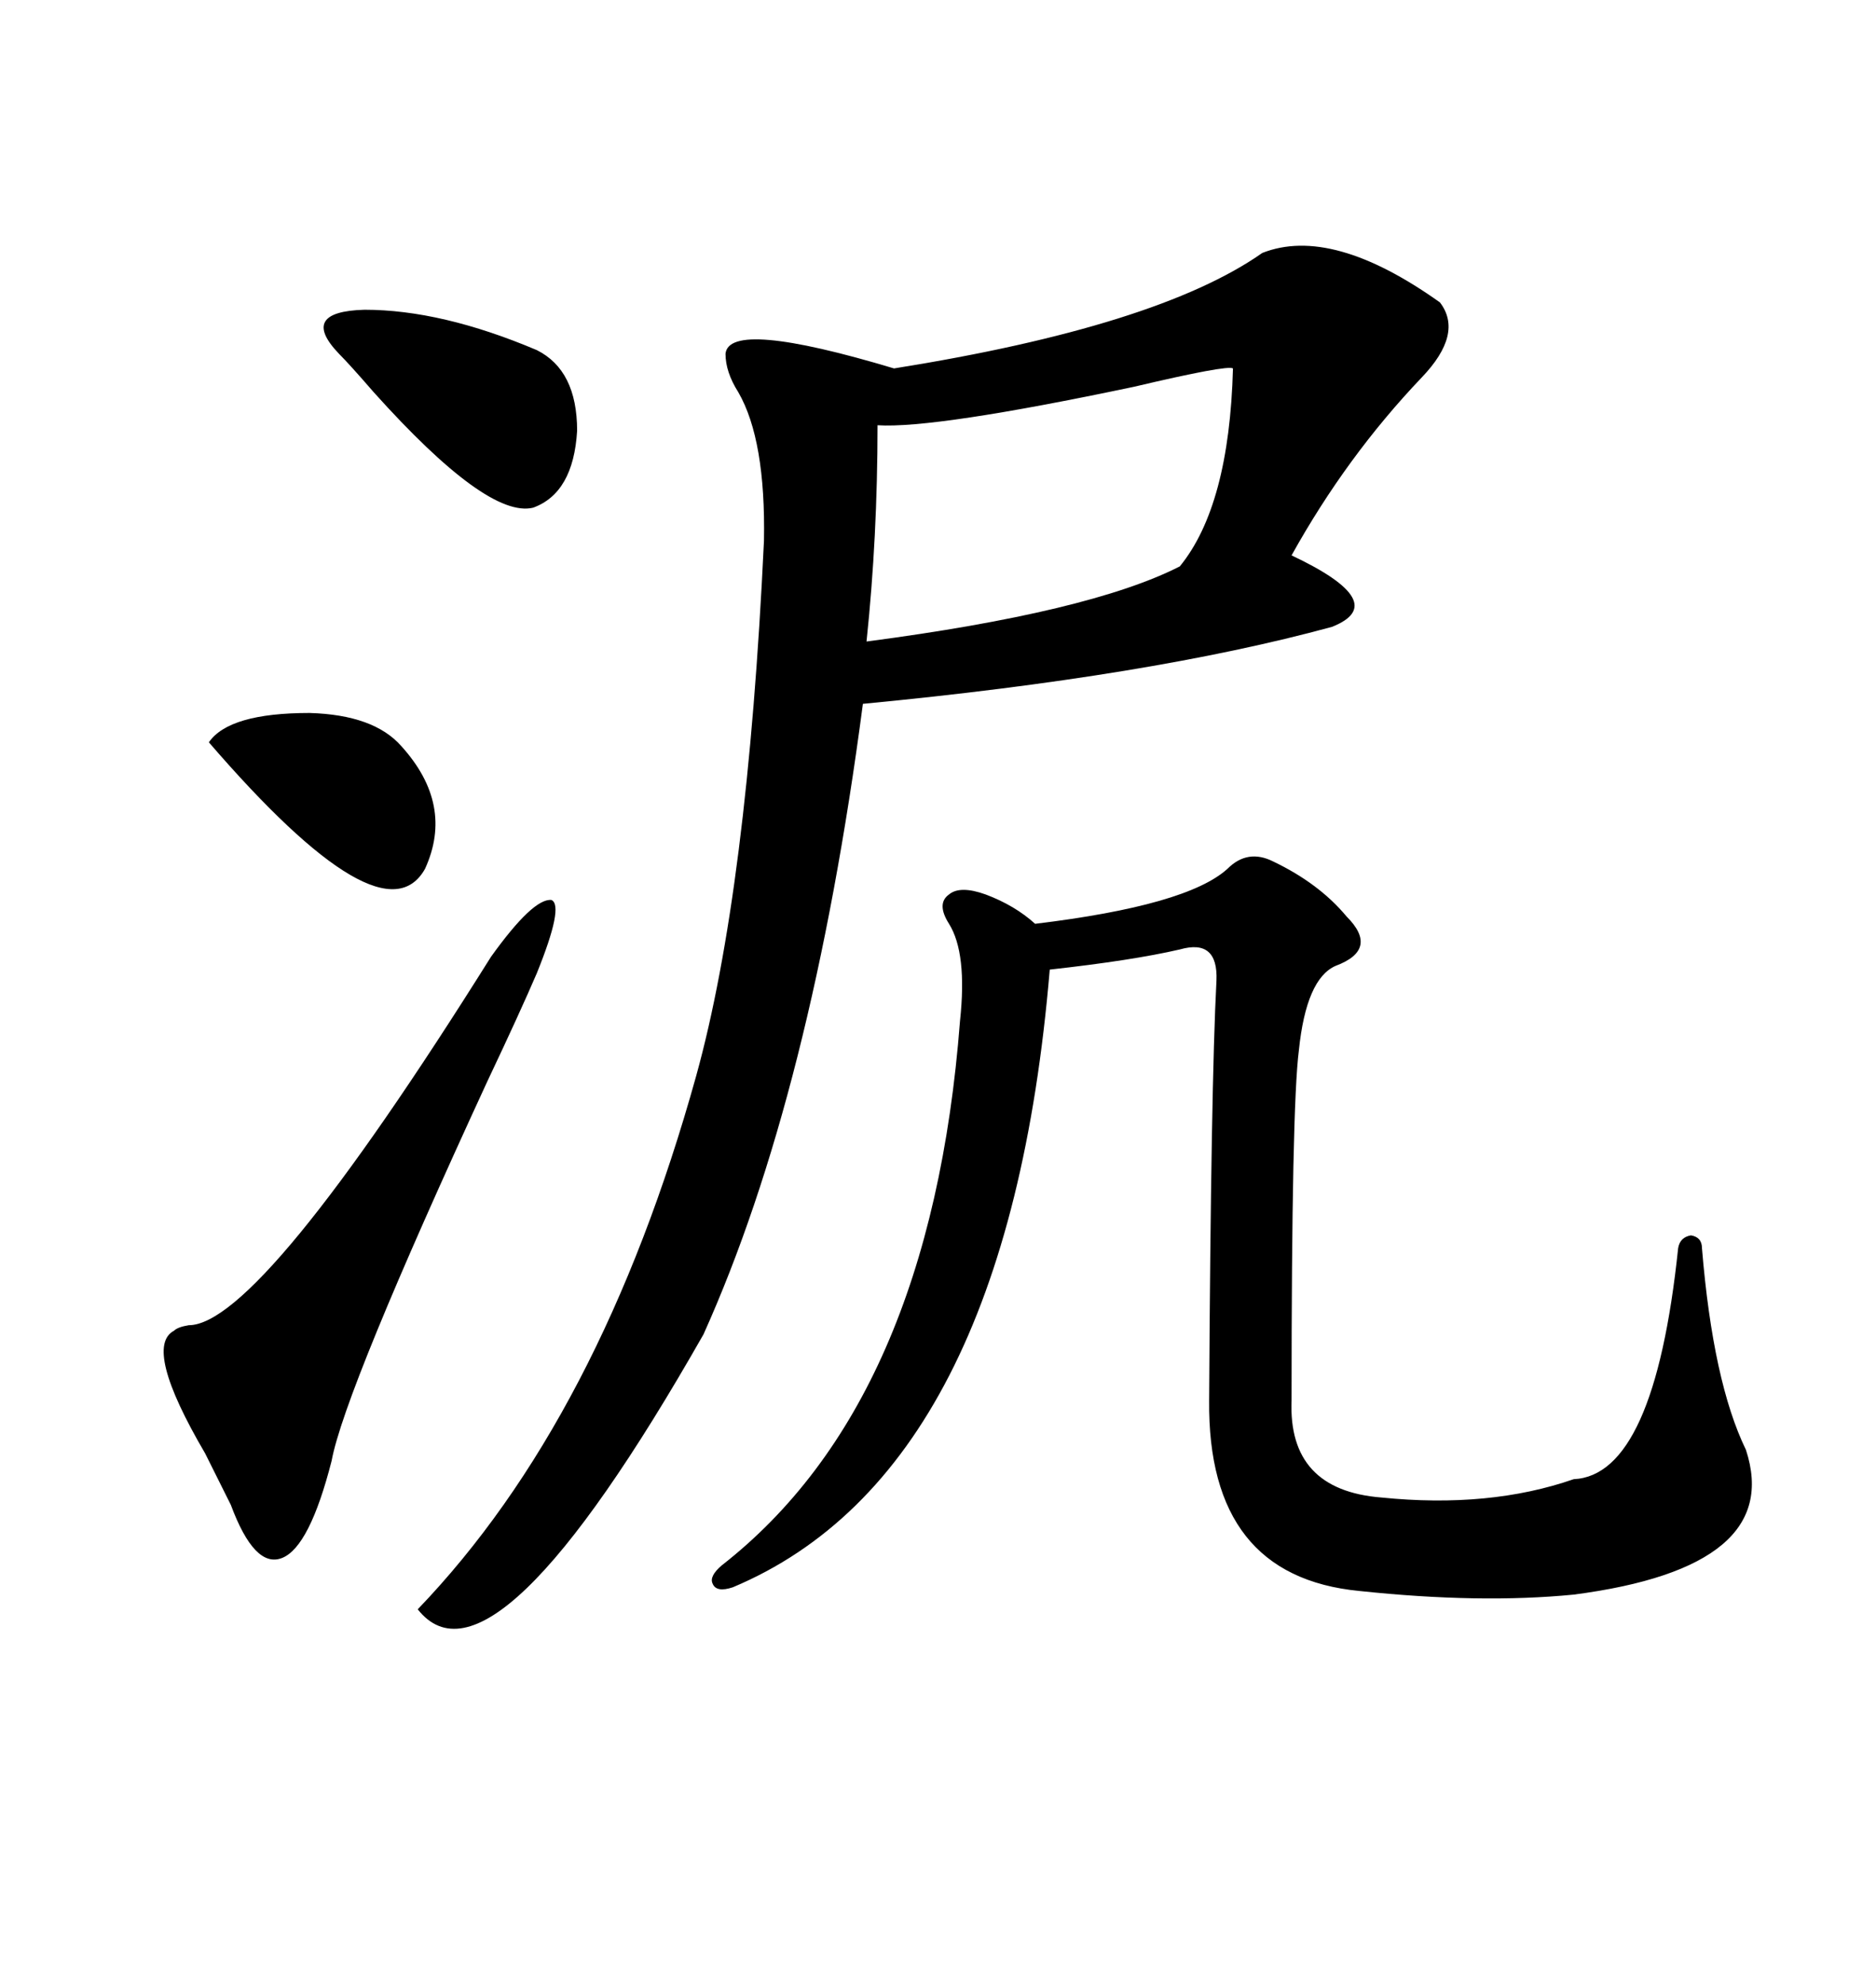 <svg xmlns="http://www.w3.org/2000/svg" xmlns:xlink="http://www.w3.org/1999/xlink" width="300" height="317.285"><path d="M201.86 40.43L201.86 40.43Q212.99 36.04 230.27 48.34L230.27 48.34Q234.08 53.32 227.34 60.35L227.34 60.35Q215.33 72.95 206.54 88.77L206.54 88.77Q222.66 96.39 212.99 100.20L212.99 100.20Q183.98 108.11 137.99 112.50L137.99 112.50Q129.79 174.90 112.50 213.28L112.50 213.28Q78.81 272.46 66.80 257.23L66.80 257.23Q96.09 226.76 111.33 171.97L111.33 171.97Q119.53 142.38 122.17 86.43L122.17 86.43Q122.46 70.31 118.07 62.70L118.07 62.70Q116.02 59.47 116.02 56.54L116.02 56.54Q116.60 50.98 142.97 58.89L142.97 58.89Q185.16 52.15 201.86 40.43ZM196.29 138.87L196.29 138.87Q199.51 135.64 203.61 137.70L203.61 137.70Q210.94 141.21 215.33 146.48L215.33 146.48Q220.61 151.76 213.57 154.39L213.57 154.39Q208.89 156.45 207.71 167.87L207.71 167.87Q206.54 176.95 206.54 223.83L206.54 223.83Q205.96 238.18 220.90 239.36L220.90 239.36Q238.18 241.11 251.66 236.43L251.66 236.43Q264.55 235.84 268.36 199.51L268.36 199.51Q268.65 197.75 270.41 197.46L270.41 197.46Q272.17 197.75 272.17 199.51L272.17 199.51Q273.93 220.90 279.20 231.74L279.20 231.74Q285.35 250.49 251.66 254.88L251.66 254.88Q236.72 256.35 217.38 254.30L217.38 254.30Q193.07 251.95 193.36 223.83L193.36 223.83Q193.65 173.44 194.53 156.74L194.53 156.74Q194.82 150 188.67 151.76L188.67 151.76Q181.05 153.52 167.87 154.98L167.87 154.98Q161.13 235.25 117.19 253.71L117.19 253.71Q114.55 254.59 113.96 253.13L113.96 253.13Q113.38 251.95 115.43 250.20L115.43 250.20Q148.83 224.12 153.52 163.18L153.52 163.18Q154.69 152.34 151.76 147.66L151.76 147.66Q149.71 144.43 151.76 142.97L151.76 142.97Q153.52 141.50 157.62 142.97L157.62 142.97Q162.30 144.73 165.53 147.66L165.53 147.66Q189.84 144.73 196.29 138.87ZM197.17 58.89L197.17 58.89Q196.29 58.30 181.35 61.82L181.35 61.82Q149.41 68.55 140.33 67.97L140.33 67.97Q140.33 85.84 138.57 102.54L138.57 102.54Q174.32 97.85 188.67 90.53L188.67 90.53Q196.58 80.86 197.17 58.89ZM78.52 152.93L78.52 152.93Q85.25 143.55 88.18 143.85L88.18 143.85Q90.23 144.73 85.84 155.57L85.84 155.57Q83.20 161.72 77.93 172.85L77.93 172.85Q55.08 222.36 53.03 233.50L53.03 233.50Q49.51 247.27 45.12 249.02L45.12 249.02Q40.72 250.78 36.91 240.53L36.91 240.53Q35.45 237.60 32.81 232.32L32.81 232.32Q22.85 215.33 27.83 212.70L27.83 212.70Q28.42 212.11 30.18 211.82L30.18 211.82Q41.60 211.82 78.52 152.93ZM54.20 56.54L54.20 56.54Q47.75 49.80 58.30 49.51L58.30 49.51Q70.61 49.51 85.84 55.96L85.84 55.96Q92.29 59.18 92.29 68.85L92.29 68.85Q91.70 78.81 85.25 81.15L85.25 81.15Q77.93 82.91 59.77 62.70L59.77 62.70Q55.96 58.30 54.20 56.54ZM33.40 118.65L33.40 118.65Q36.62 113.96 49.51 113.96L49.51 113.96Q59.77 114.26 64.16 119.24L64.16 119.24Q72.66 128.61 67.97 138.87L67.97 138.87Q61.23 150.88 33.40 118.65Z"/></svg>
